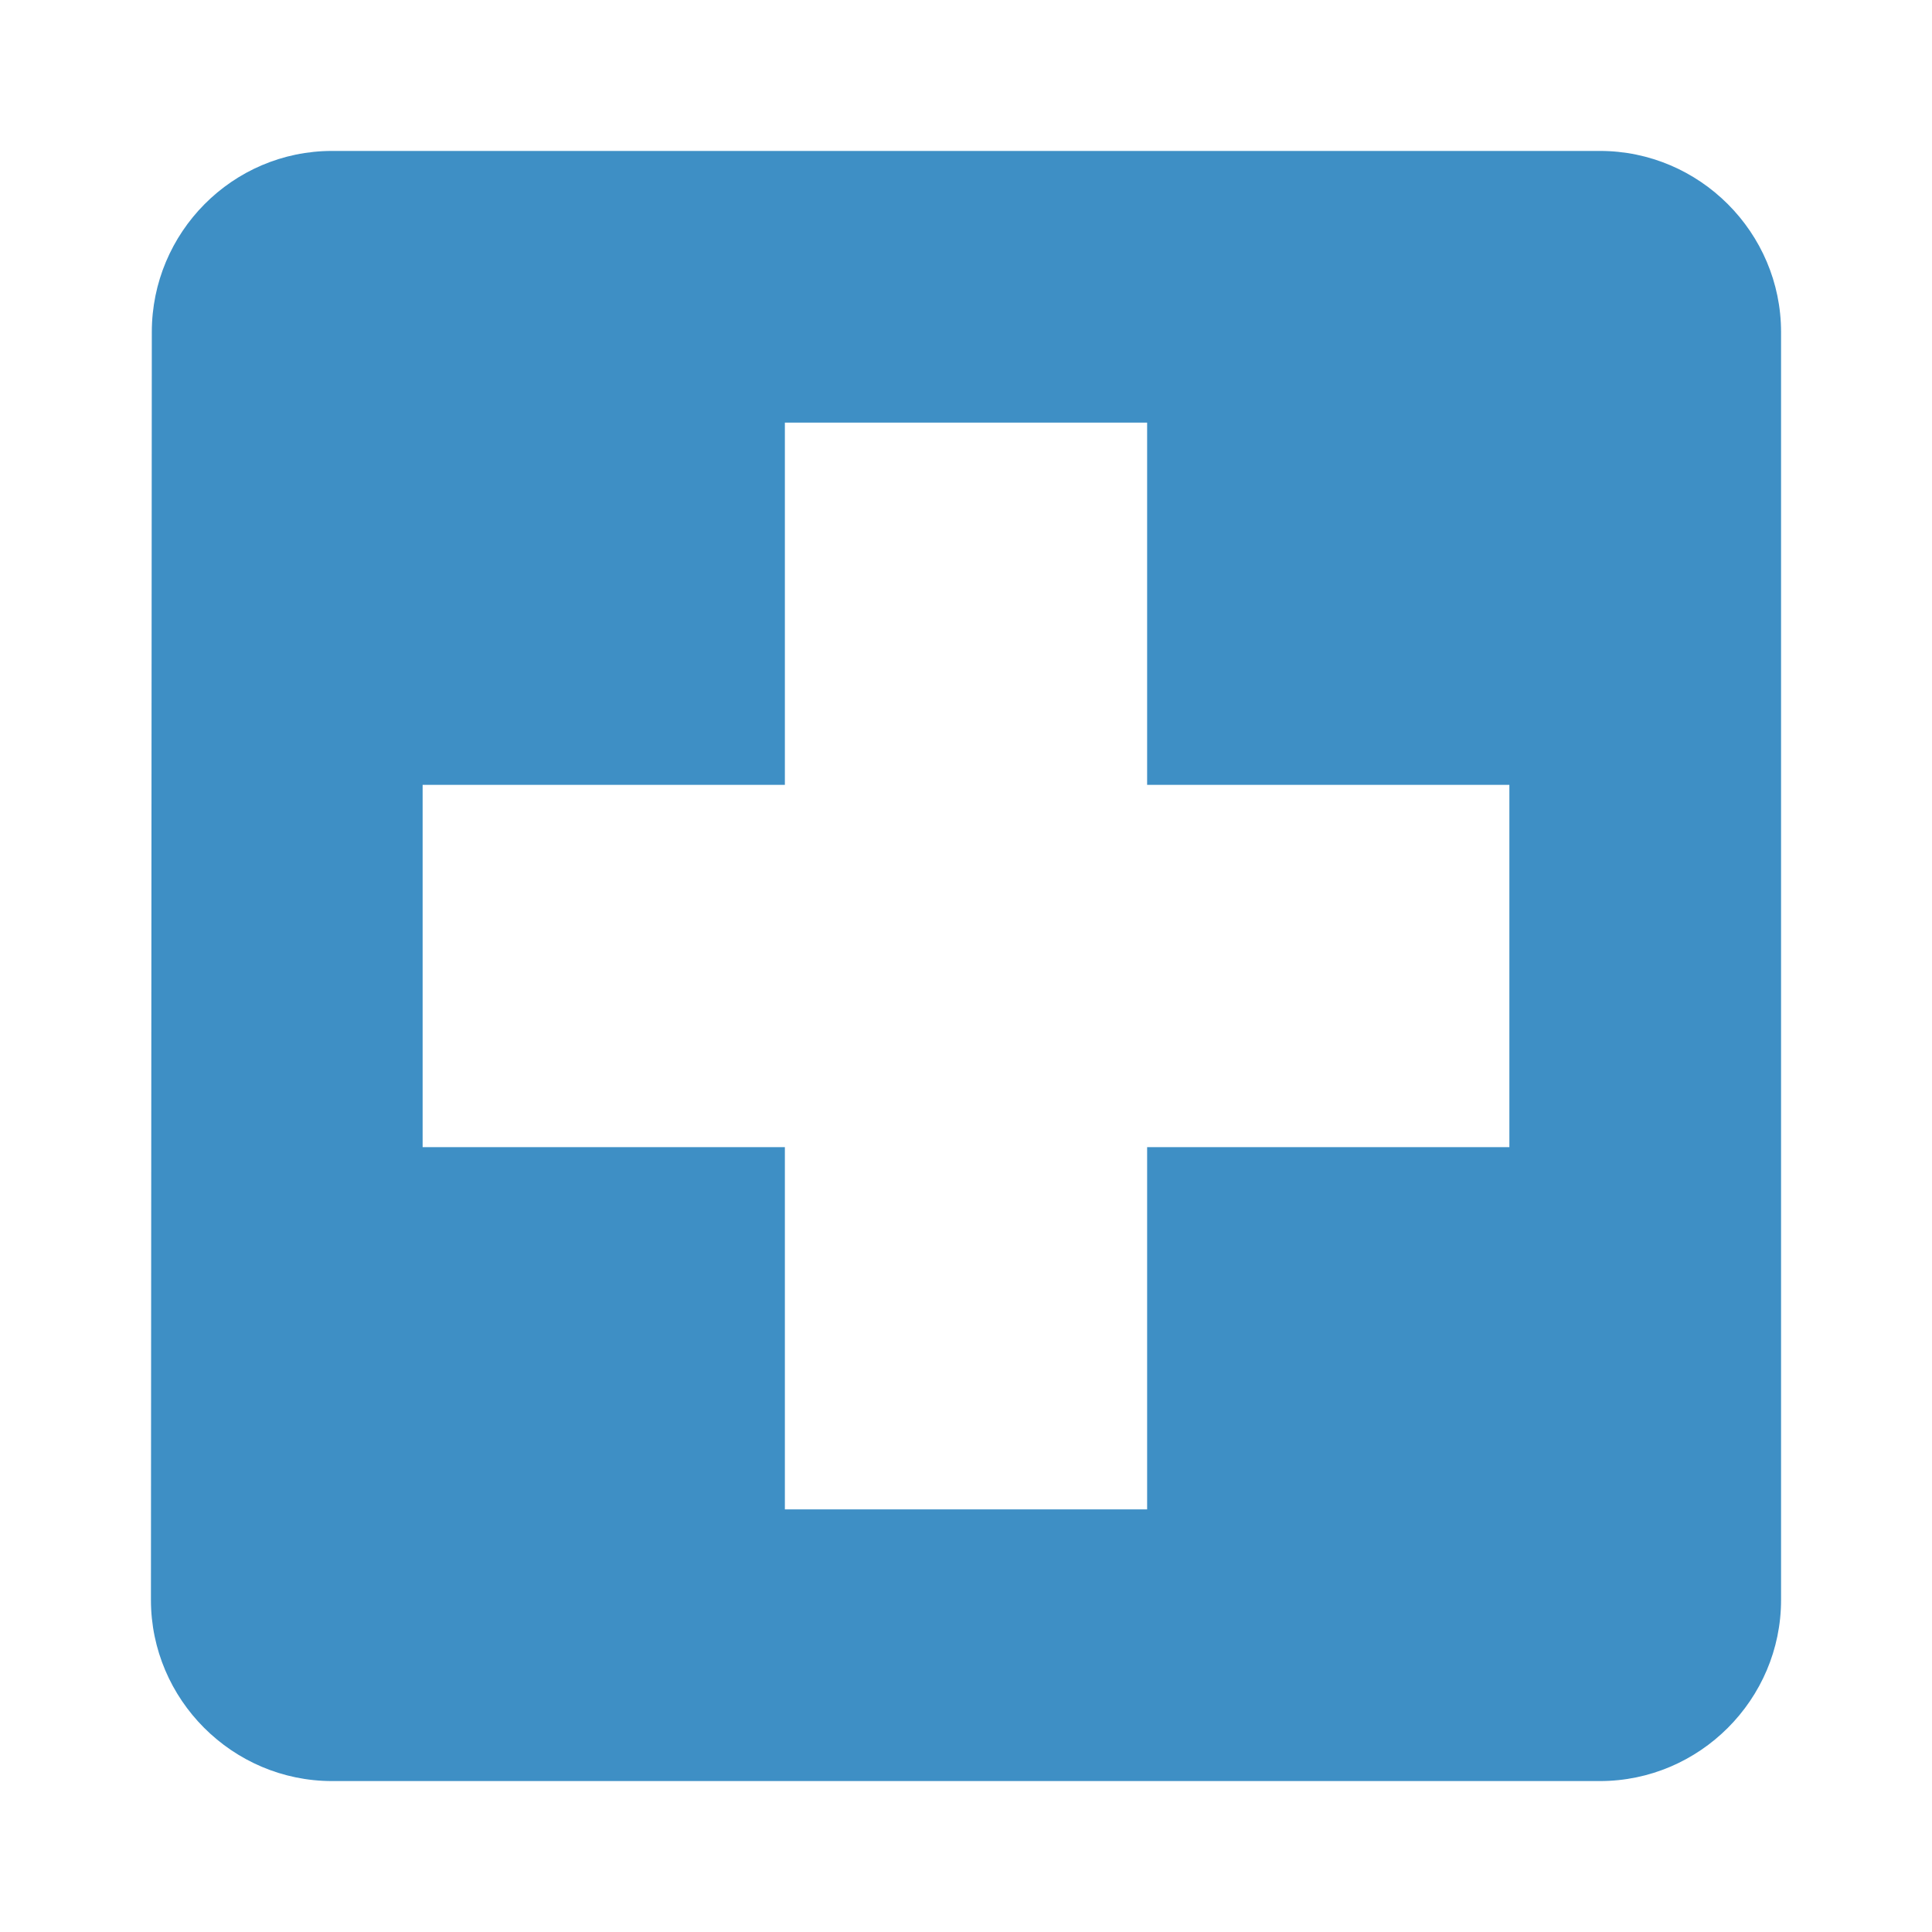 <?xml version="1.0" encoding="utf-8"?>
<!DOCTYPE svg PUBLIC "-//W3C//DTD SVG 1.1//EN" "http://www.w3.org/Graphics/SVG/1.1/DTD/svg11.dtd">
<svg xmlns="http://www.w3.org/2000/svg" xmlns:xlink="http://www.w3.org/1999/xlink" version="1.1" baseProfile="full" viewBox="0 0 64.00 64.00" enable-background="new 0 0 64.00 64.00" xml:space="preserve">
	<path fill="#3e8fc5" d="M 53,5L 11,5C 7.7,5 5.029,7.7 5.029,11L 5,53C 5,56.299 7.7,59 11,59L 53,59C 56.299,59 59,56.299 59,53L 59,11C 59,7.7 56.299,5 53,5 Z M 50,38L 38,38L 38,50L 26,50L 26,38L 14,38L 14,26L 26,26L 26,14L 38,14L 38,26L 50,26L 50,38 Z "/>
</svg>
